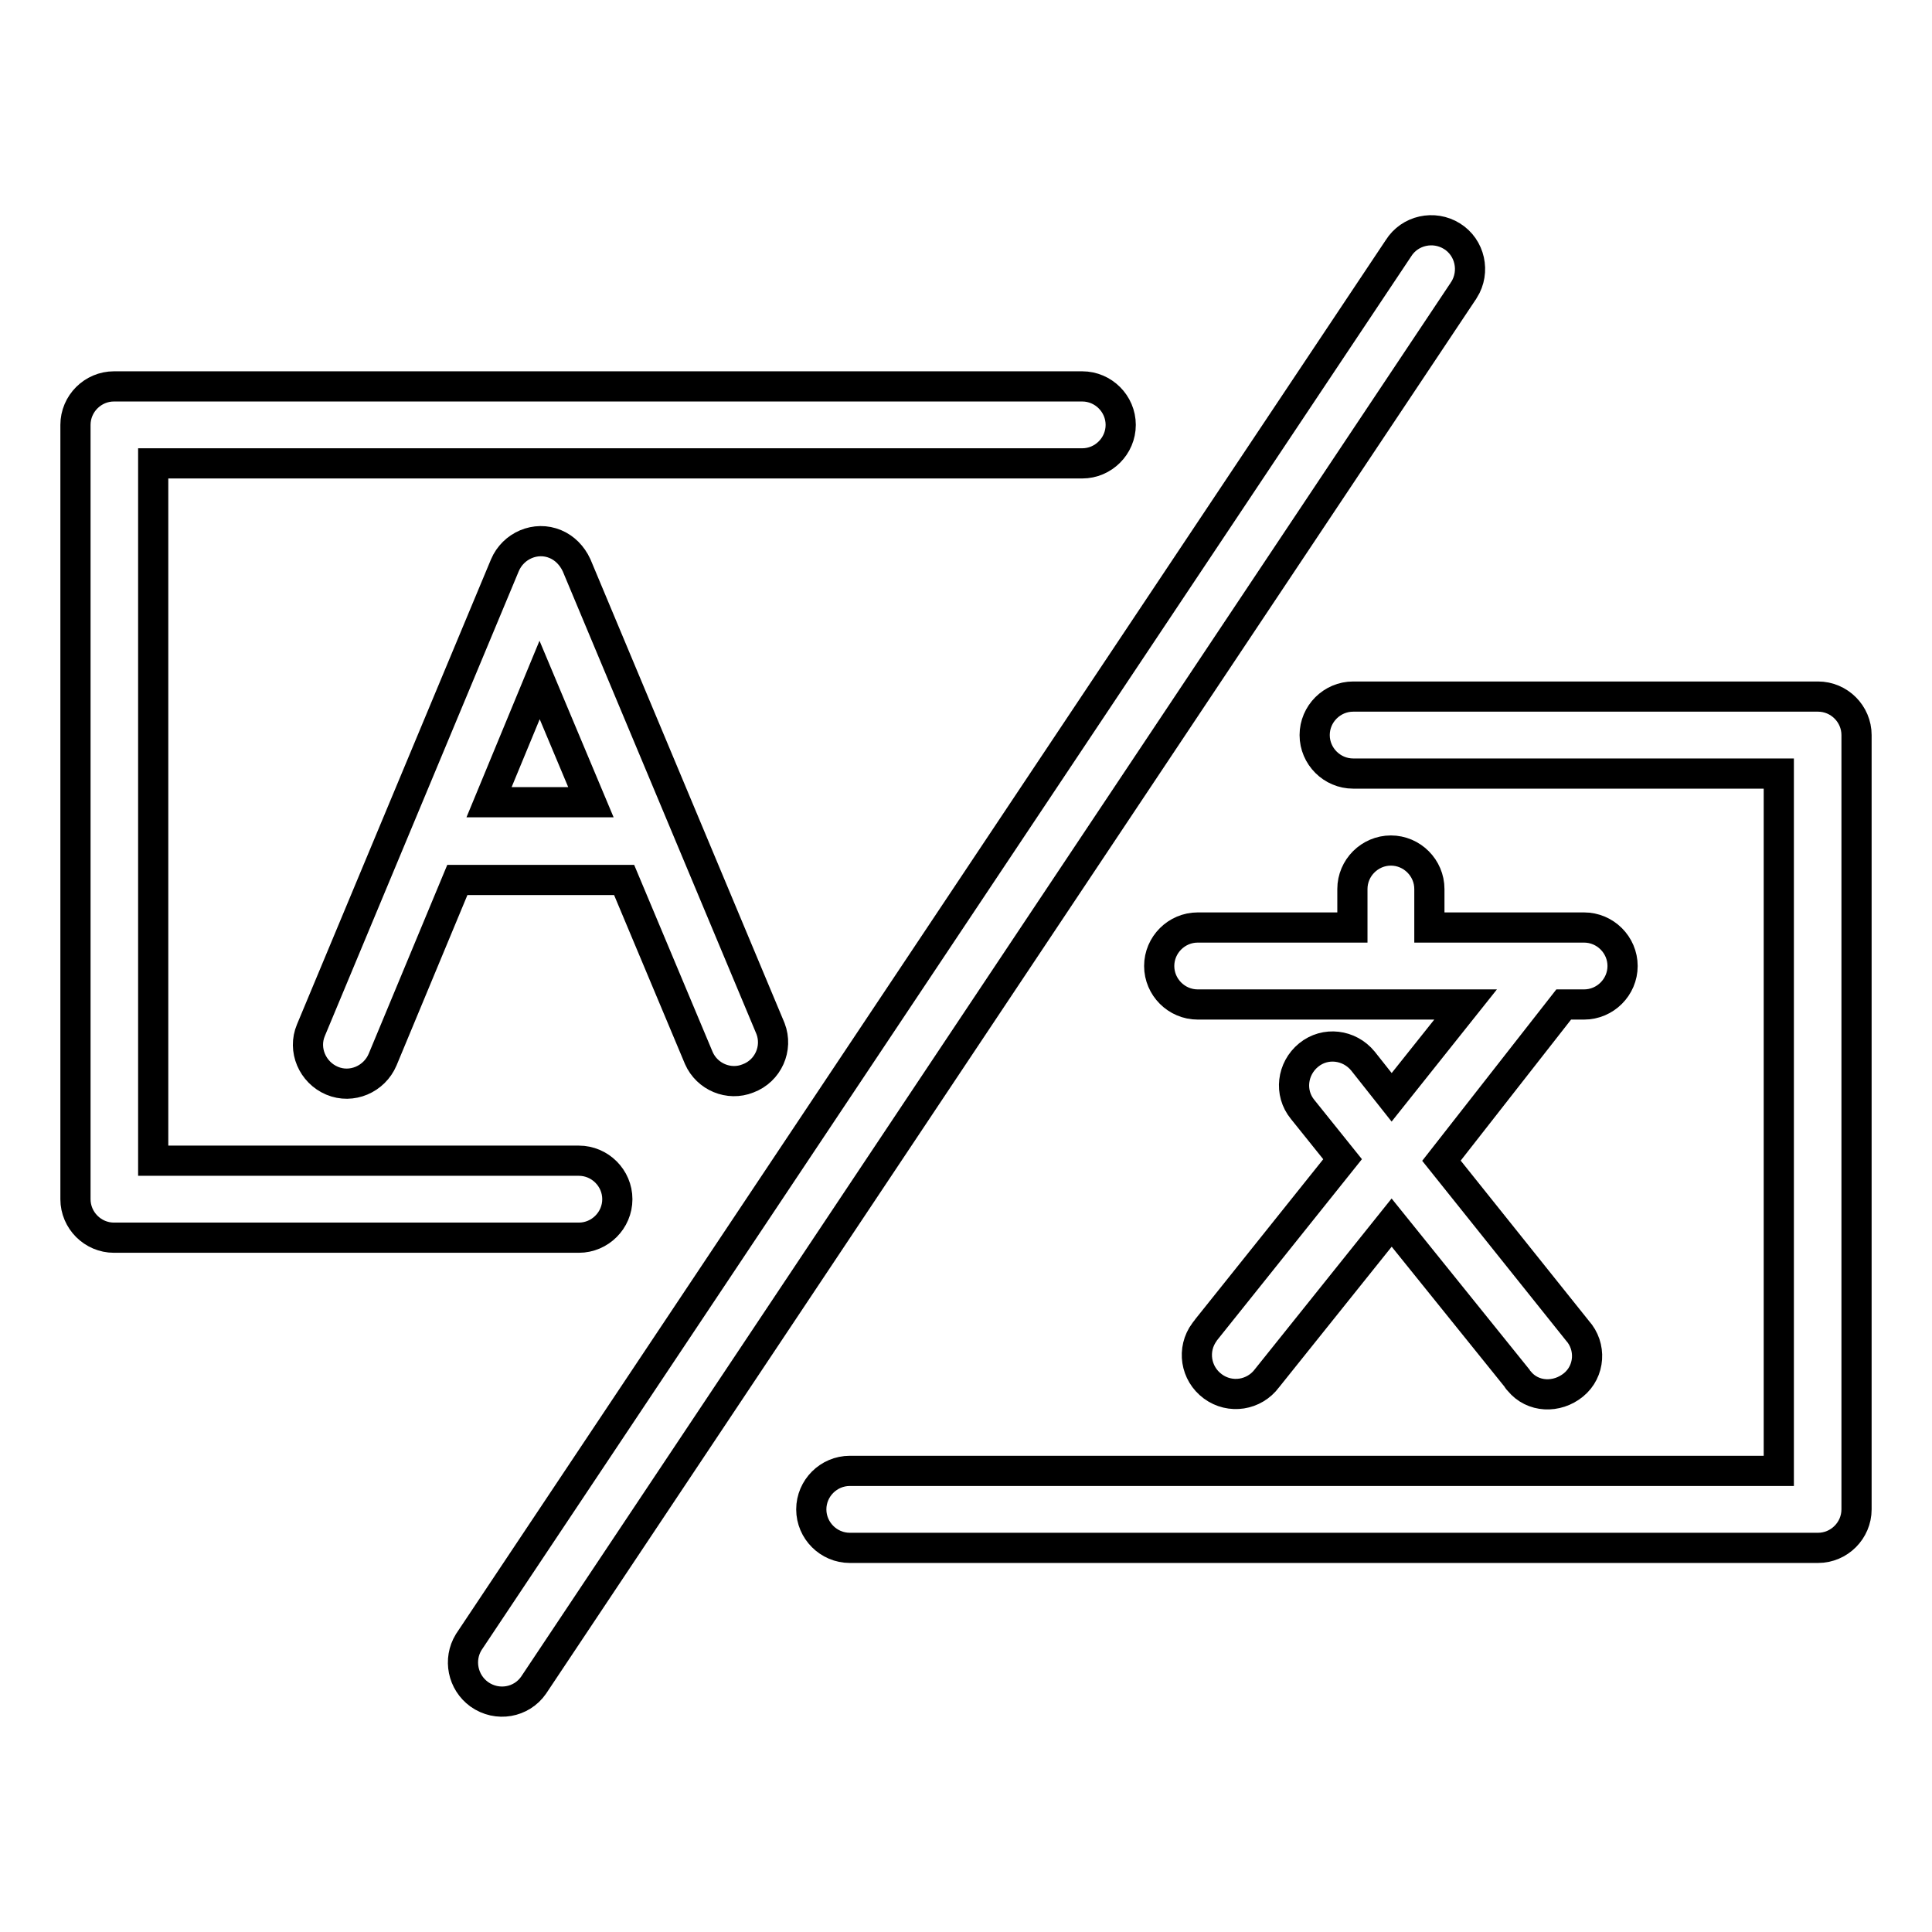 <?xml version="1.0" encoding="utf-8"?>
<!-- Svg Vector Icons : http://www.onlinewebfonts.com/icon -->
<!DOCTYPE svg PUBLIC "-//W3C//DTD SVG 1.1//EN" "http://www.w3.org/Graphics/SVG/1.1/DTD/svg11.dtd">
<svg version="1.1" xmlns="http://www.w3.org/2000/svg" xmlns:xlink="http://www.w3.org/1999/xlink" x="0px" y="0px" viewBox="0 0 256 256" enable-background="new 0 0 256 256" xml:space="preserve">
<g> <path stroke-width="4" fill-opacity="0" stroke="#000000"  d="M191,153.8l18,22.5c1.9,2.1,1.7,5.4-0.5,7.2s-5.4,1.7-7.2-0.5c-0.1-0.1-0.2-0.2-0.3-0.4L184.4,162 l-16.5,20.6c-1.7,2.3-4.9,2.8-7.2,1.1c-2.3-1.7-2.8-4.9-1.1-7.2c0.1-0.1,0.2-0.3,0.3-0.4l18-22.5l-5.3-6.6 c-1.8-2.2-1.4-5.4,0.8-7.2c2.2-1.8,5.4-1.4,7.2,0.8l3.8,4.8l9.8-12.3h-35.5c-2.8,0-5.1-2.3-5.1-5.1c0-2.8,2.3-5.1,5.1-5.1 c0,0,0,0,0,0h20.5v-5.1c0-2.8,2.3-5.1,5.1-5.1c2.8,0,5.1,2.3,5.1,5.1c0,0,0,0,0,0v5.1h20.5c2.8,0,5.1,2.3,5.1,5.1s-2.3,5.1-5.1,5.1 h-2.7L191,153.8L191,153.8z M60.6,116.6l-9.9,23.8c-1.1,2.6-4.1,3.9-6.7,2.8c-2.6-1.1-3.9-4.1-2.8-6.7l25.7-61.6 c1.1-2.6,4.1-3.9,6.7-2.8c1.2,0.5,2.2,1.5,2.8,2.8l25.7,61.4c1,2.6-0.3,5.6-3,6.6c-2.5,1-5.4-0.2-6.5-2.7l-9.9-23.6H60.6z  M64.8,106.3h13.5l-6.8-16.2L64.8,106.3z M20.3,153.8h56.4c2.8,0,5.1,2.3,5.1,5.1c0,2.8-2.3,5.1-5.1,5.1c0,0,0,0,0,0H15.1 c-2.8,0-5.1-2.3-5.1-5.1V56.3c0-2.8,2.3-5.1,5.1-5.1h128.3c2.8,0,5.1,2.3,5.1,5.1c0,2.8-2.3,5.1-5.1,5.1c0,0,0,0,0,0H20.3V153.8z  M235.7,102.5h-56.4c-2.8,0-5.1-2.3-5.1-5.1c0-2.8,2.3-5.1,5.1-5.1h61.6c2.8,0,5.1,2.3,5.1,5.1V200c0,2.8-2.3,5.1-5.1,5.1H112.6 c-2.8,0-5.1-2.3-5.1-5.1s2.3-5.1,5.1-5.1c0,0,0,0,0,0h123.1V102.5z M185.3,32.9c1.5-2.4,4.7-3.1,7.1-1.6c2.4,1.5,3.1,4.7,1.6,7.1 c-0.1,0.1-0.1,0.2-0.2,0.3L70.7,223.3c-1.6,2.3-4.8,2.9-7.2,1.2c-2.2-1.6-2.8-4.6-1.4-6.9L185.3,32.9z"/></g>
</svg>